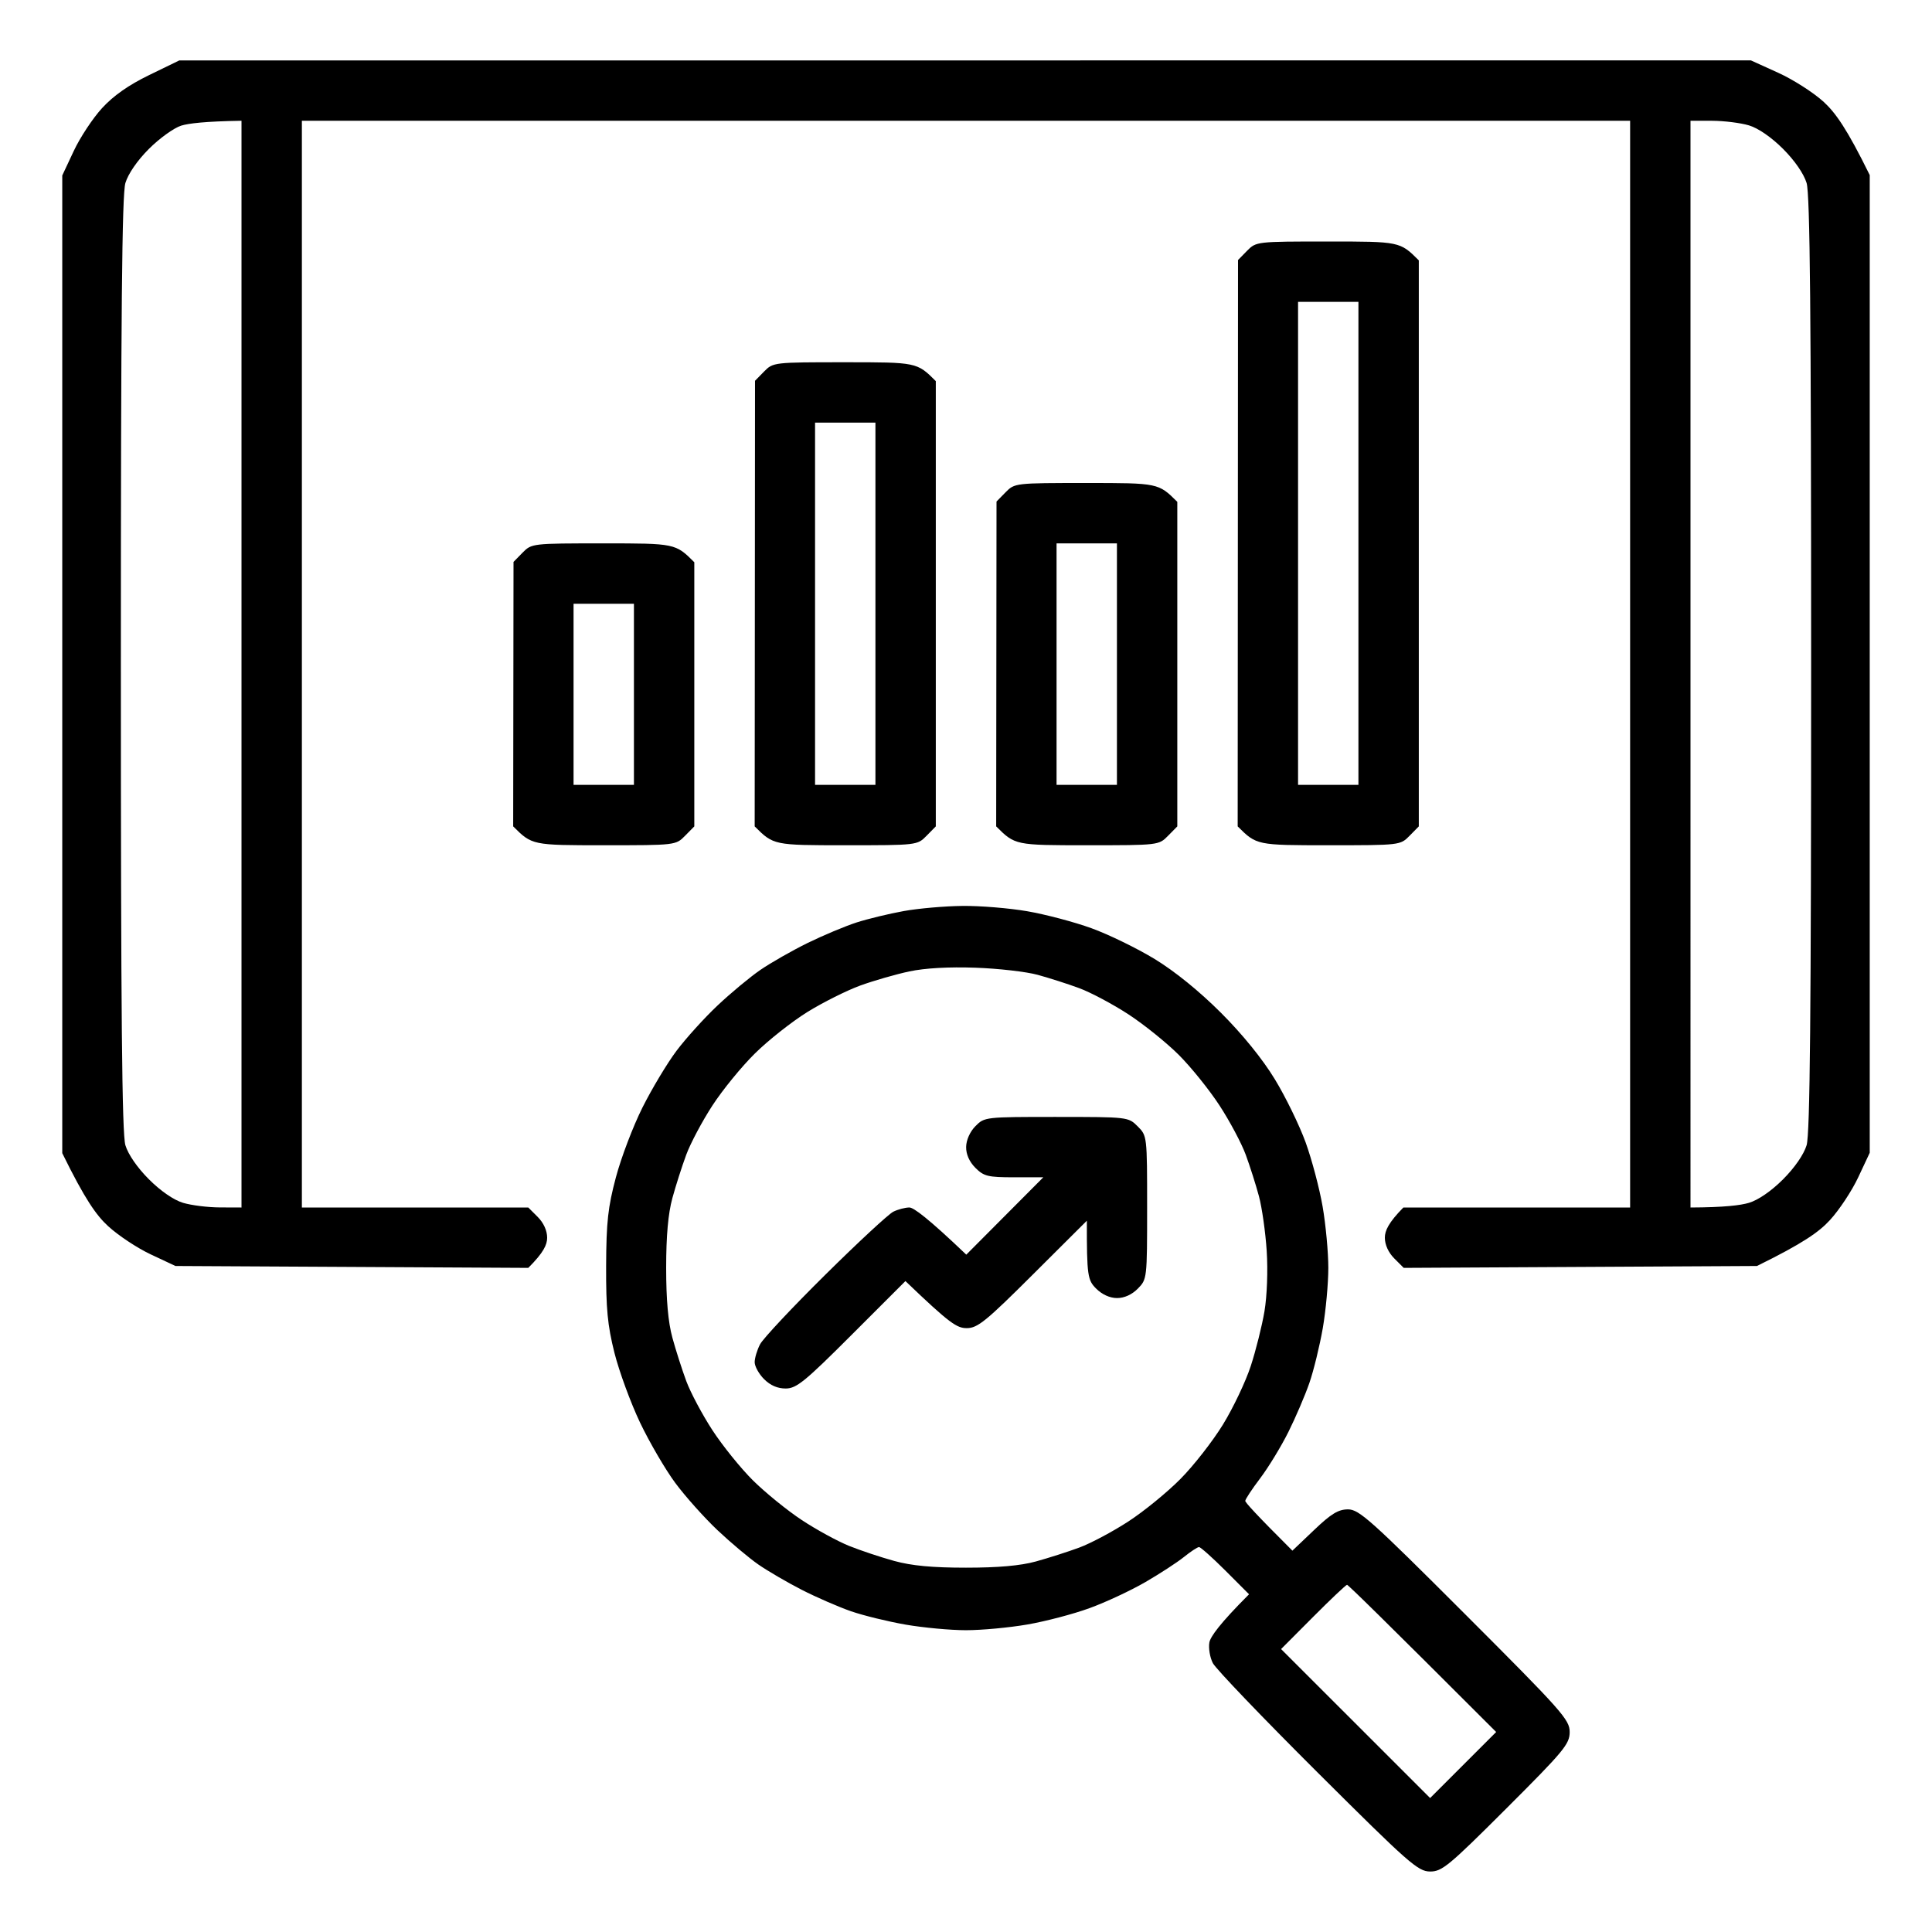 <?xml version="1.0" encoding="UTF-8"?> <svg xmlns="http://www.w3.org/2000/svg" version="1.2" viewBox="0 0 512 512" width="512" height="512"><style> .s0 { fill: #000000 } </style><path id="Path 0" fill-rule="evenodd" class="s0" d="m47.5 16.02l416.5-0.02 7.25 3.29c3.99 1.81 9.43 5.3 12.09 7.75 3.12 2.88 6.14 7.11 12.16 19.36v259.1l-3.05 6.5c-1.67 3.57-5.05 8.68-7.5 11.34-2.87 3.13-7.09 6.14-19.34 12.16l-93.61 0.5-2.5-2.5c-1.56-1.56-2.5-3.63-2.5-5.5 0-1.84 0.95-3.97 4.91-8h60.09v-288h-352v288h60l2.5 2.5c1.56 1.56 2.5 3.63 2.5 5.5 0 1.87-0.94 3.94-5 8l-93.5-0.5-6.5-3.05c-3.58-1.67-8.68-5.05-11.34-7.5-3.13-2.87-6.14-7.09-12.16-19.35v-259.1l3.05-6.5c1.67-3.57 5.05-8.68 7.5-11.35 3.01-3.29 7.04-6.11 12.45-8.74zm-8.03 23.43c-3.08 3.08-5.51 6.61-6.24 9.05-0.9 3.01-1.2 34.36-1.2 127.5 0 93.13 0.3 124.48 1.2 127.5 0.74 2.44 3.16 5.95 6.24 9.03 3.07 3.08 6.58 5.5 9.03 6.23 2.2 0.66 6.59 1.21 9.75 1.22l5.75 0.02v-288c-9.69 0.16-14.08 0.7-16 1.3-1.93 0.61-5.77 3.38-8.53 6.15zm408.53 280.55c8.91-0.03 13.3-0.58 15.5-1.24 2.45-0.73 5.96-3.15 9.03-6.23 3.08-3.08 5.5-6.59 6.24-9.03 0.9-3.02 1.2-34.37 1.2-127.5 0-93.14-0.3-124.49-1.2-127.5-0.74-2.45-3.16-5.96-6.24-9.04-3.07-3.07-6.58-5.5-9.03-6.23-2.2-0.66-6.59-1.21-9.75-1.22l-5.75-0.01zm-193-79.92c4.68-0.06 12.44 0.58 17.25 1.41 4.81 0.83 12.46 2.85 17 4.5 4.54 1.64 12.08 5.32 16.75 8.16 5.36 3.27 11.86 8.54 17.58 14.26 5.73 5.73 11 12.23 14.26 17.59 2.85 4.67 6.52 12.21 8.17 16.75 1.64 4.54 3.67 12.19 4.5 17 0.83 4.81 1.51 12.12 1.51 16.25 0 4.12-0.66 11.32-1.47 16-0.82 4.67-2.41 11.2-3.55 14.5-1.14 3.3-3.65 9.15-5.57 13-1.92 3.85-5.28 9.36-7.46 12.25-2.19 2.89-3.97 5.59-3.96 6 0 0.41 2.82 3.55 12.49 13.19l5.75-5.47c4.55-4.34 6.43-5.47 9-5.47 2.92 0.01 6.08 2.84 30.99 27.75 25.77 25.77 27.75 28 27.74 31.25 0 3.19-1.47 4.97-16.77 20.25-15.3 15.28-17.08 16.75-20.24 16.72-3.19-0.02-5.6-2.14-29.8-26.25-14.48-14.42-26.97-27.46-27.75-28.97-0.78-1.51-1.19-3.99-0.92-5.5 0.28-1.51 2.76-5 10.51-12.75l-6.25-6.26c-3.45-3.44-6.6-6.26-7.01-6.25-0.41 0-2.21 1.19-4 2.63-1.79 1.44-6.4 4.44-10.25 6.67-3.85 2.23-10.49 5.33-14.75 6.88-4.26 1.56-11.69 3.51-16.5 4.34-4.81 0.83-12.12 1.51-16.25 1.51-4.12 0-11.32-0.67-16-1.48-4.67-0.81-11.2-2.41-14.5-3.55-3.3-1.15-9.15-3.69-13-5.66-3.85-1.97-9.02-4.99-11.5-6.7-2.47-1.71-7.36-5.82-10.86-9.12-3.5-3.31-8.53-8.94-11.18-12.51-2.65-3.58-6.85-10.78-9.34-16-2.49-5.23-5.54-13.55-6.79-18.5-1.83-7.3-2.24-11.65-2.2-23 0.05-11.68 0.48-15.58 2.59-23.5 1.39-5.23 4.56-13.55 7.04-18.5 2.48-4.95 6.53-11.7 9-15 2.48-3.3 7.37-8.71 10.87-12.01 3.5-3.31 8.62-7.56 11.37-9.45 2.75-1.89 8.38-5.1 12.5-7.13 4.13-2.02 9.98-4.47 13-5.45 3.03-0.97 8.65-2.33 12.5-3.02 3.85-0.7 10.83-1.31 15.5-1.36zm-27 21.09c-3.57 1.3-9.87 4.45-14 7-4.12 2.56-10.39 7.5-13.92 10.99-3.54 3.48-8.62 9.71-11.3 13.84-2.68 4.12-5.79 9.97-6.91 13-1.12 3.02-2.78 8.2-3.68 11.5-1.12 4.08-1.65 9.99-1.65 18.5 0 8.5 0.53 14.41 1.65 18.5 0.9 3.3 2.56 8.47 3.68 11.5 1.12 3.02 4.23 8.87 6.92 13 2.68 4.12 7.54 10.14 10.79 13.36 3.26 3.22 9.07 7.94 12.92 10.48 3.85 2.54 9.48 5.61 12.5 6.83 3.03 1.22 8.43 3.02 12 4 4.62 1.27 10.12 1.78 19 1.78 8.51 0 14.42-0.52 18.5-1.64 3.3-0.91 8.48-2.56 11.5-3.68 3.03-1.12 8.88-4.23 13-6.91 4.13-2.68 10.36-7.77 13.85-11.3 3.5-3.53 8.56-10.02 11.26-14.42 2.7-4.4 6.02-11.38 7.36-15.5 1.35-4.13 2.98-10.65 3.63-14.5 0.68-4.07 0.93-10.78 0.59-16-0.32-4.95-1.25-11.48-2.06-14.5-0.81-3.03-2.39-7.98-3.5-11-1.12-3.03-4.23-8.88-6.92-13-2.68-4.13-7.54-10.16-10.79-13.42-3.26-3.25-9.29-8.11-13.42-10.8-4.12-2.68-9.97-5.79-13-6.91-3.02-1.12-7.97-2.7-11-3.53-3.02-0.83-10.45-1.68-16.5-1.89-7.01-0.25-13.36 0.1-17.5 0.98-3.57 0.76-9.42 2.44-13 3.74zm111.5 175.85l39.5 39.48 17.5-17.5c-30.22-30.23-39.24-39.01-39.52-39.01-0.29 0.01-4.34 3.84-9 8.52zm12.45-373.02c18.98 0 19.06 0.01 24.05 5v150l-2.46 2.5c-2.45 2.49-2.5 2.5-21.5 2.5-18.98 0-19.05-0.01-24.04-5l0.09-150.09 2.41-2.46c2.39-2.43 2.55-2.45 21.45-2.45zm-7.95 144h16v-128h-16zm-120.05-112c18.98 0 19.06 0.01 24.05 5v118l-2.46 2.5c-2.45 2.49-2.5 2.5-21.5 2.5-18.98 0-19.05-0.01-24.04-5l0.09-118.09 2.41-2.46c2.39-2.43 2.55-2.45 21.45-2.45zm-7.95 112h16v-96h-16zm71.95-80c18.98 0 19.06 0.01 24.05 5v86l-2.46 2.5c-2.45 2.49-2.5 2.5-21.5 2.5-18.98 0-19.05-0.01-24.04-5l0.09-86.09 2.41-2.46c2.39-2.43 2.55-2.45 21.45-2.45zm-7.95 80h16v-64h-16zm-120.05-64c18.98 0 19.06 0.01 24.05 5v70l-2.46 2.5c-2.45 2.49-2.5 2.5-21.5 2.5-18.98 0-19.05-0.01-24.04-5l0.09-70.09 2.41-2.46c2.39-2.43 2.55-2.45 21.45-2.45zm-7.95 64h16v-48h-16zm127.95 88c18.98 0 19.06 0.01 21.55 2.5 2.49 2.49 2.5 2.56 2.5 21.5 0 18.83-0.02 19.02-2.46 21.5-1.55 1.58-3.57 2.5-5.5 2.5-1.91 0-3.97-0.93-5.54-2.5-2.24-2.24-2.5-3.31-2.47-18l-14.27 14.22c-12.43 12.4-14.68 14.23-17.51 14.25-2.64 0.02-4.48-1.14-16.3-12.47l-14.23 14.22c-12.4 12.41-14.64 14.23-17.47 14.25q-3.25 0.02-5.75-2.47c-1.38-1.38-2.5-3.4-2.5-4.5 0-1.1 0.64-3.24 1.43-4.75 0.79-1.51 8.55-9.79 17.25-18.39 8.7-8.61 16.83-16.15 18.07-16.75 1.23-0.61 3.15-1.11 4.25-1.11 1.1 0 4.94 2.81 15.08 12.5l20.41-20.5h-7.75c-6.93 0-8.01-0.27-10.24-2.5-1.61-1.61-2.49-3.59-2.46-5.55 0.03-1.82 1.01-4.03 2.46-5.5 2.39-2.43 2.55-2.45 21.45-2.45z"></path></svg> 